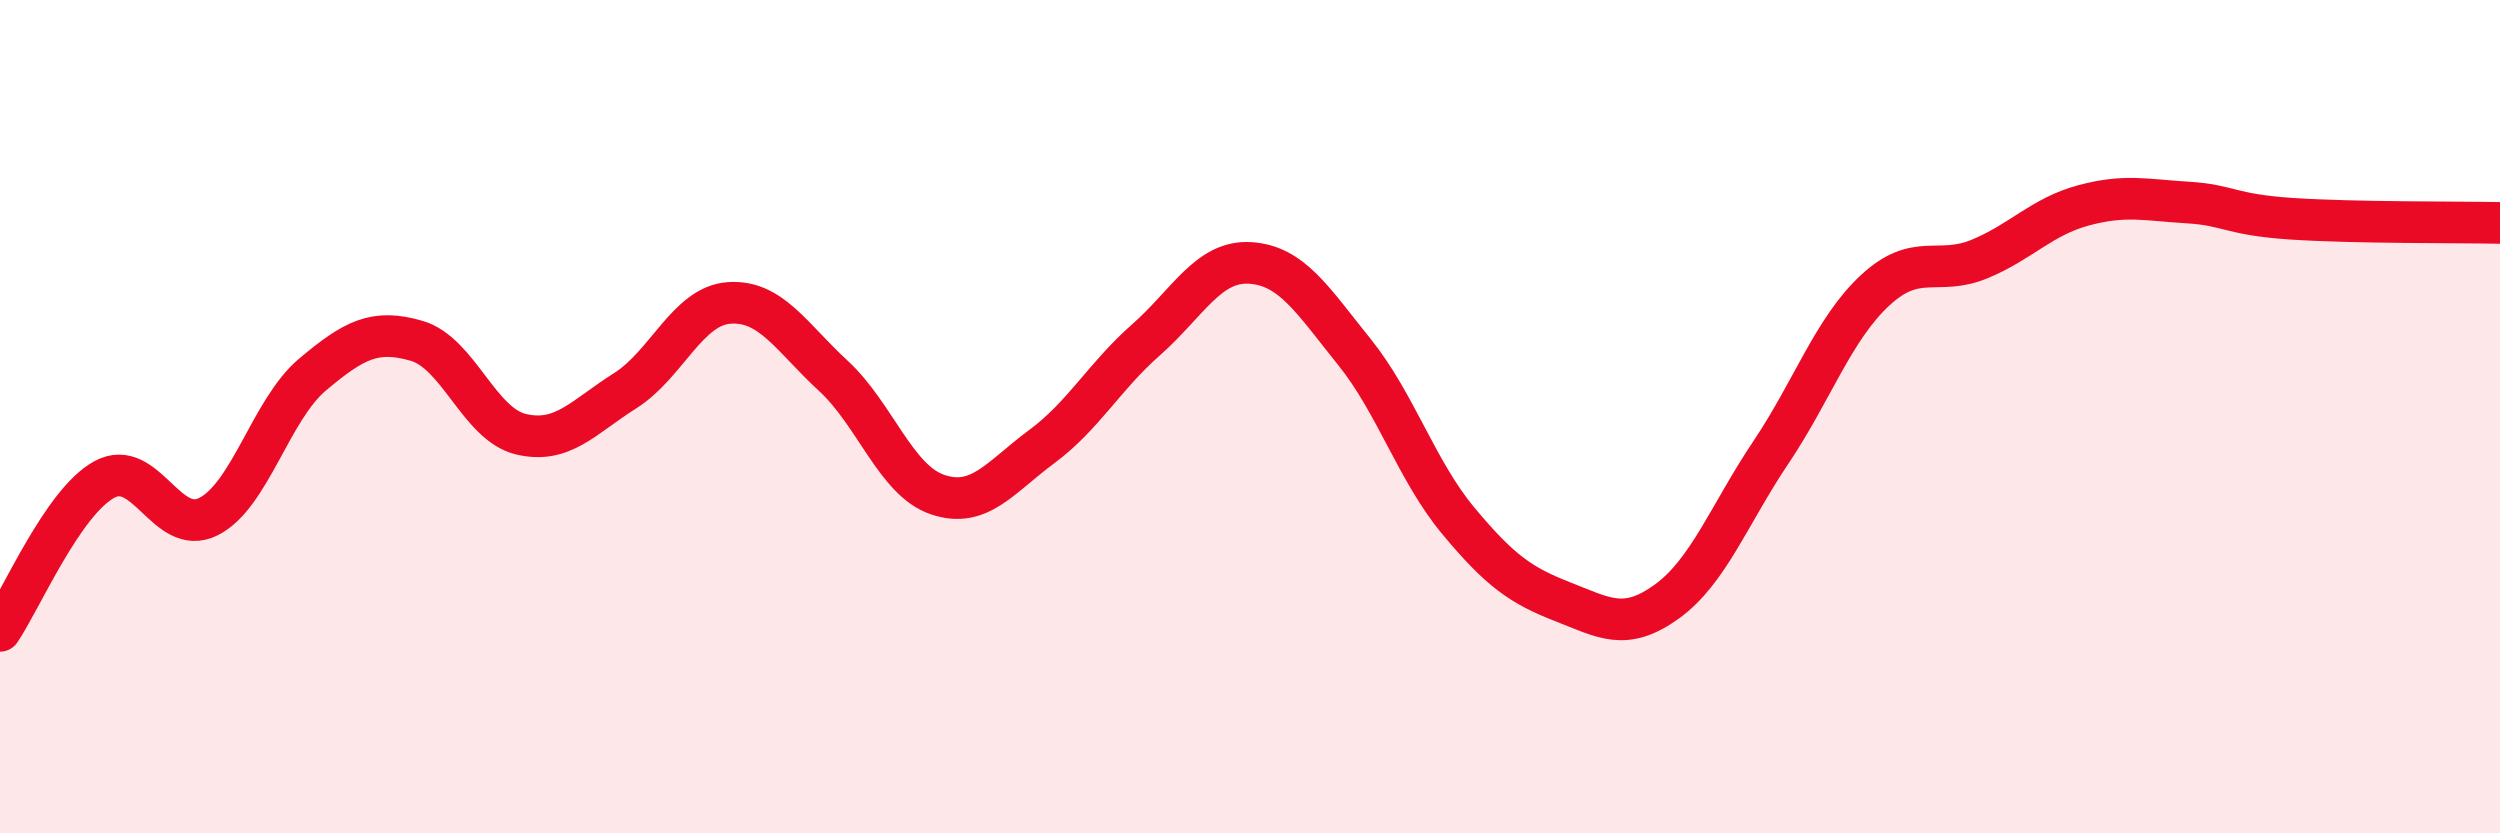 
    <svg width="60" height="20" viewBox="0 0 60 20" xmlns="http://www.w3.org/2000/svg">
      <path
        d="M 0,15.14 C 0.5,14.41 1.5,12.06 2.5,11.51 C 3.5,10.96 4,12.9 5,12.4 C 6,11.9 6.5,9.83 7.5,8.99 C 8.5,8.15 9,7.89 10,8.18 C 11,8.47 11.5,10.18 12.5,10.42 C 13.5,10.66 14,10.01 15,9.38 C 16,8.75 16.5,7.34 17.5,7.27 C 18.5,7.2 19,8.1 20,9.02 C 21,9.94 21.5,11.53 22.5,11.87 C 23.5,12.21 24,11.46 25,10.72 C 26,9.98 26.5,9.04 27.5,8.16 C 28.5,7.28 29,6.25 30,6.31 C 31,6.37 31.5,7.2 32.5,8.44 C 33.5,9.68 34,11.3 35,12.5 C 36,13.7 36.5,14.05 37.5,14.44 C 38.5,14.83 39,15.16 40,14.44 C 41,13.72 41.5,12.35 42.5,10.86 C 43.5,9.37 44,7.9 45,6.97 C 46,6.04 46.5,6.63 47.5,6.22 C 48.5,5.81 49,5.2 50,4.93 C 51,4.66 51.5,4.8 52.5,4.86 C 53.5,4.92 53.5,5.15 55,5.25 C 56.5,5.35 59,5.33 60,5.35L60 20L0 20Z"
        fill="#EB0A25"
        opacity="0.1"
        stroke-linecap="round"
        stroke-linejoin="round"
      />
      <path
        d="M 0,15.14 C 0.5,14.41 1.5,12.06 2.5,11.51 C 3.5,10.96 4,12.9 5,12.4 C 6,11.9 6.5,9.83 7.5,8.99 C 8.5,8.15 9,7.89 10,8.18 C 11,8.47 11.5,10.18 12.5,10.42 C 13.5,10.66 14,10.01 15,9.38 C 16,8.75 16.5,7.34 17.5,7.27 C 18.5,7.2 19,8.1 20,9.02 C 21,9.94 21.5,11.53 22.5,11.87 C 23.5,12.21 24,11.46 25,10.72 C 26,9.98 26.5,9.04 27.5,8.16 C 28.5,7.28 29,6.25 30,6.31 C 31,6.37 31.5,7.2 32.5,8.44 C 33.5,9.68 34,11.3 35,12.5 C 36,13.7 36.5,14.05 37.5,14.44 C 38.5,14.83 39,15.16 40,14.44 C 41,13.72 41.5,12.35 42.5,10.86 C 43.5,9.37 44,7.9 45,6.97 C 46,6.04 46.5,6.63 47.5,6.22 C 48.5,5.81 49,5.2 50,4.93 C 51,4.66 51.5,4.8 52.5,4.86 C 53.5,4.92 53.5,5.15 55,5.25 C 56.5,5.35 59,5.33 60,5.35"
        stroke="#EB0A25"
        stroke-width="1"
        fill="none"
        stroke-linecap="round"
        stroke-linejoin="round"
      />
    </svg>
  